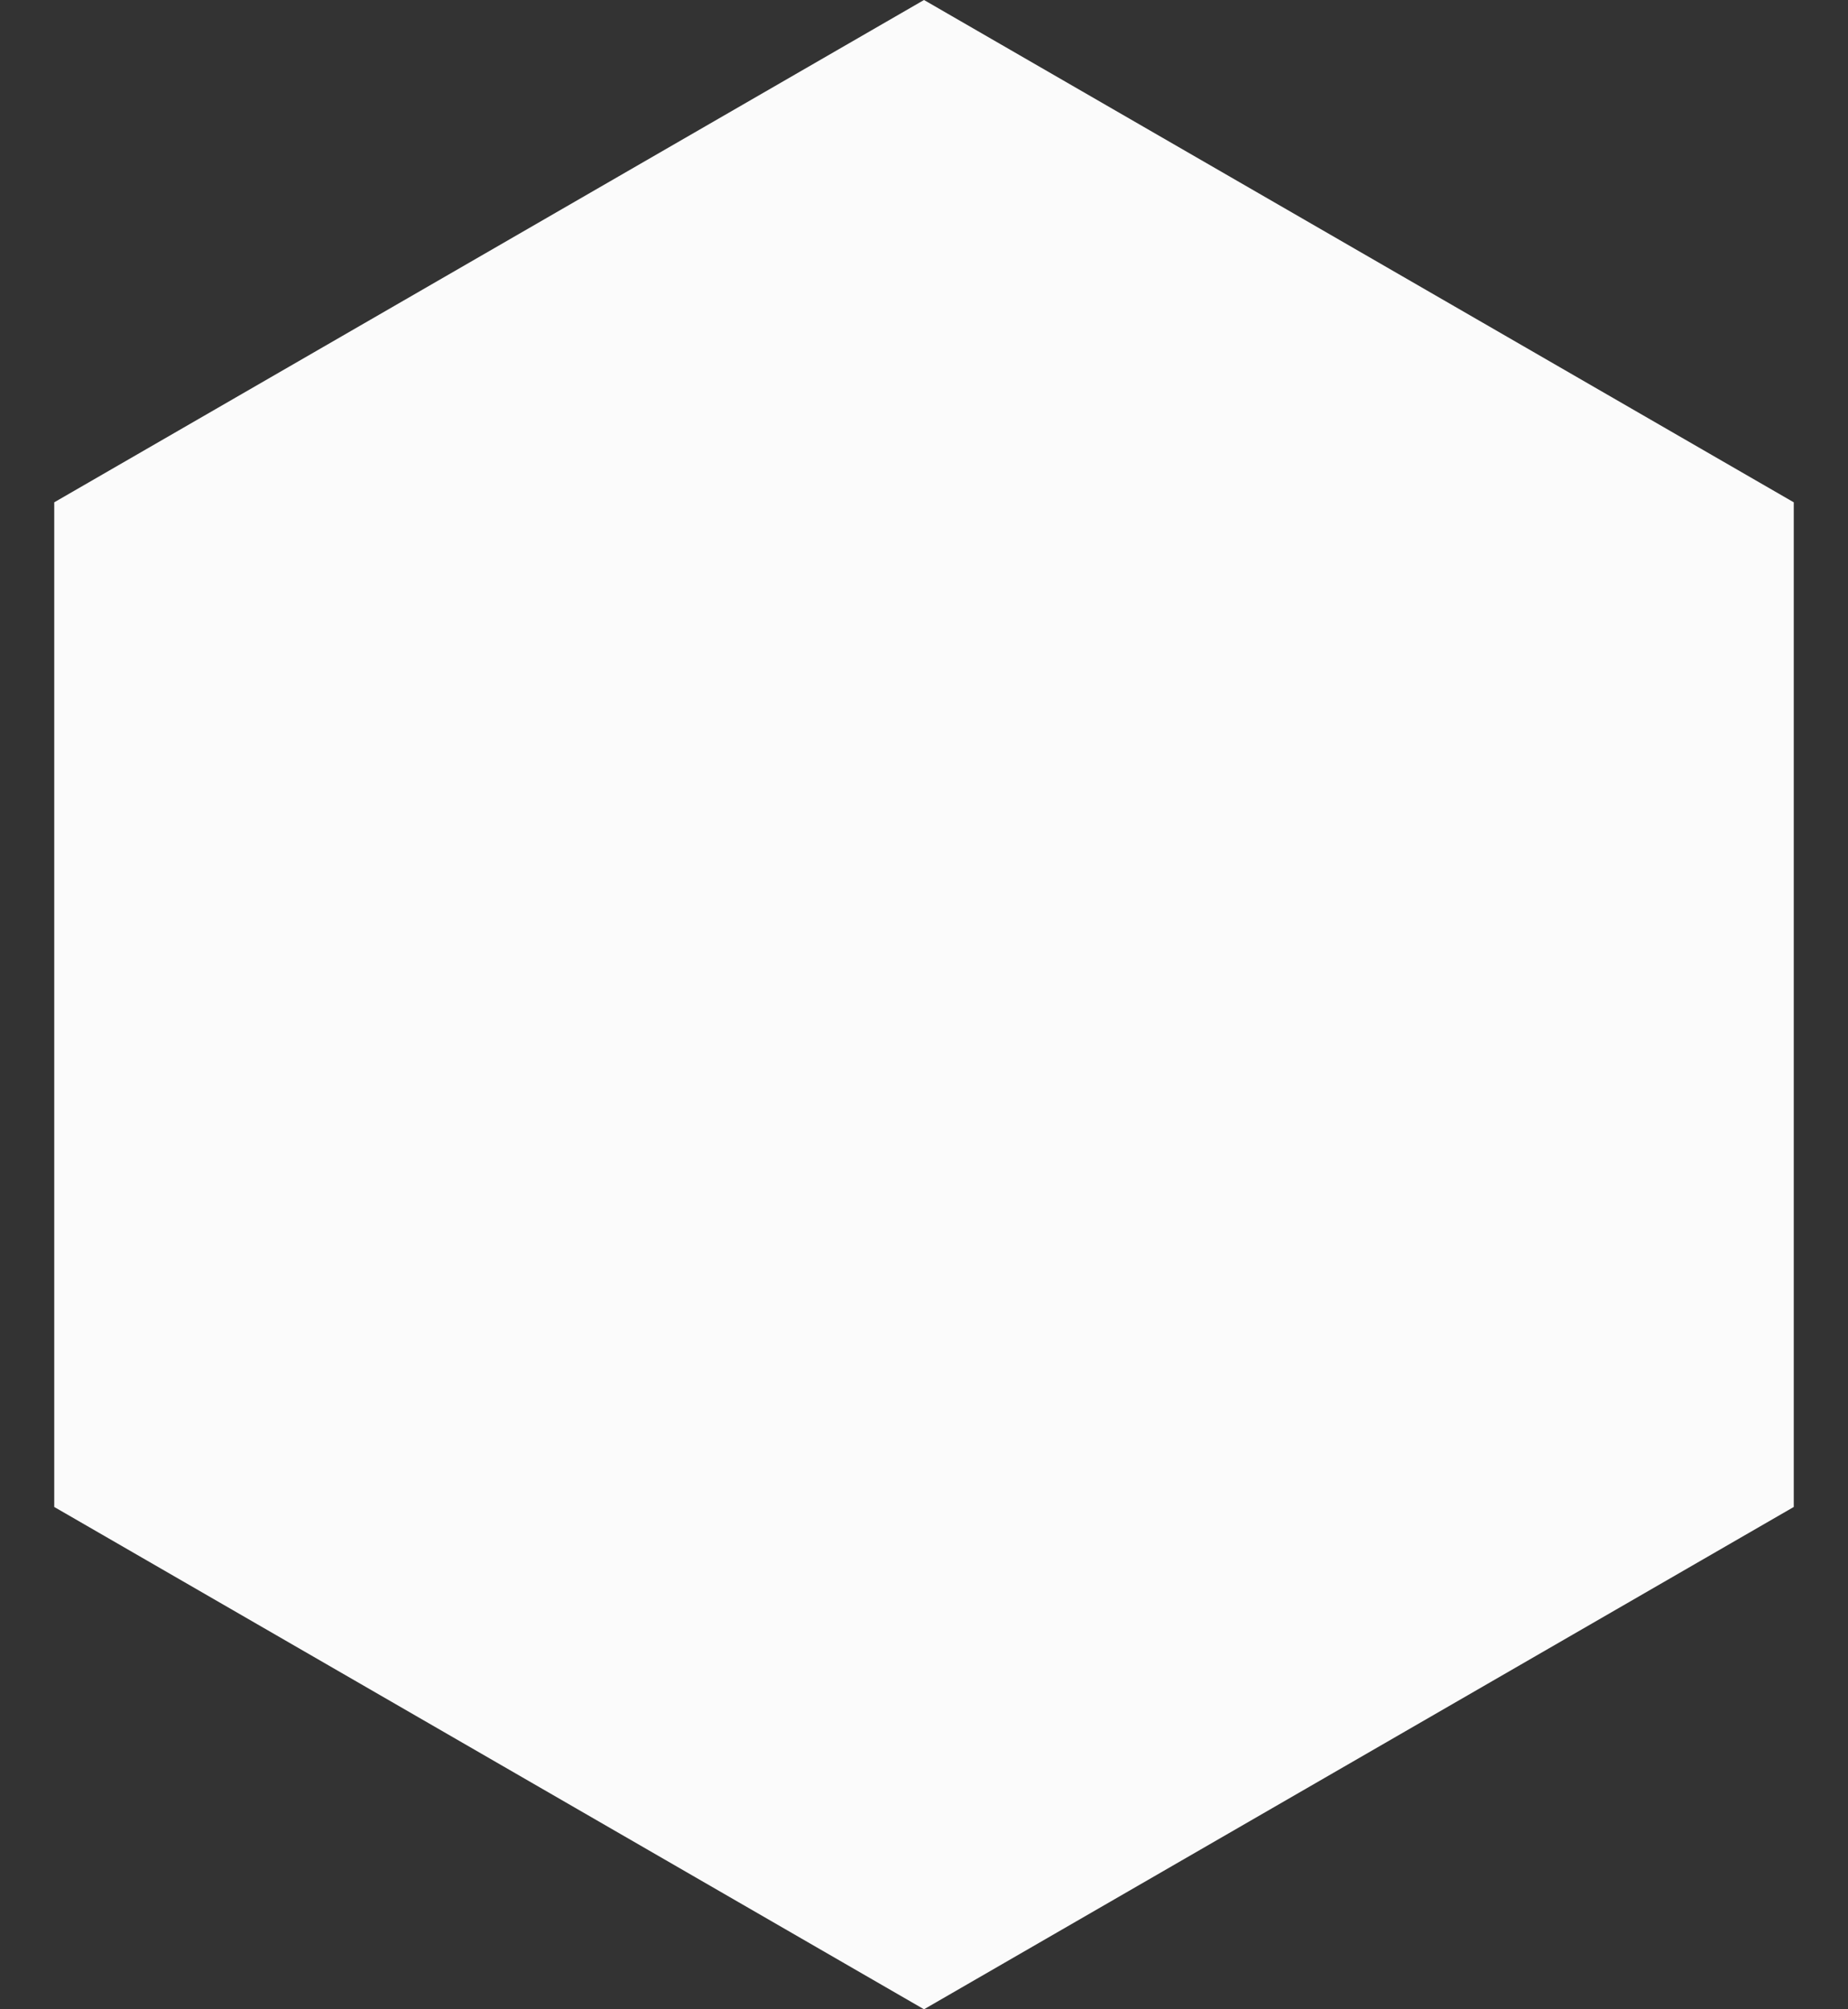 <?xml version="1.0" encoding="UTF-8"?> <svg xmlns="http://www.w3.org/2000/svg" width="23" height="25" viewBox="0 0 23 25" fill="none"><rect x="0" y="0" width="23" height="25" fill="#333333" stroke="none"/><path d="M11.5 0L22.325 6.25V18.75L11.5 25L0.675 18.75V6.25L11.5 0Z" fill="#FBFBFB"></path></svg> 